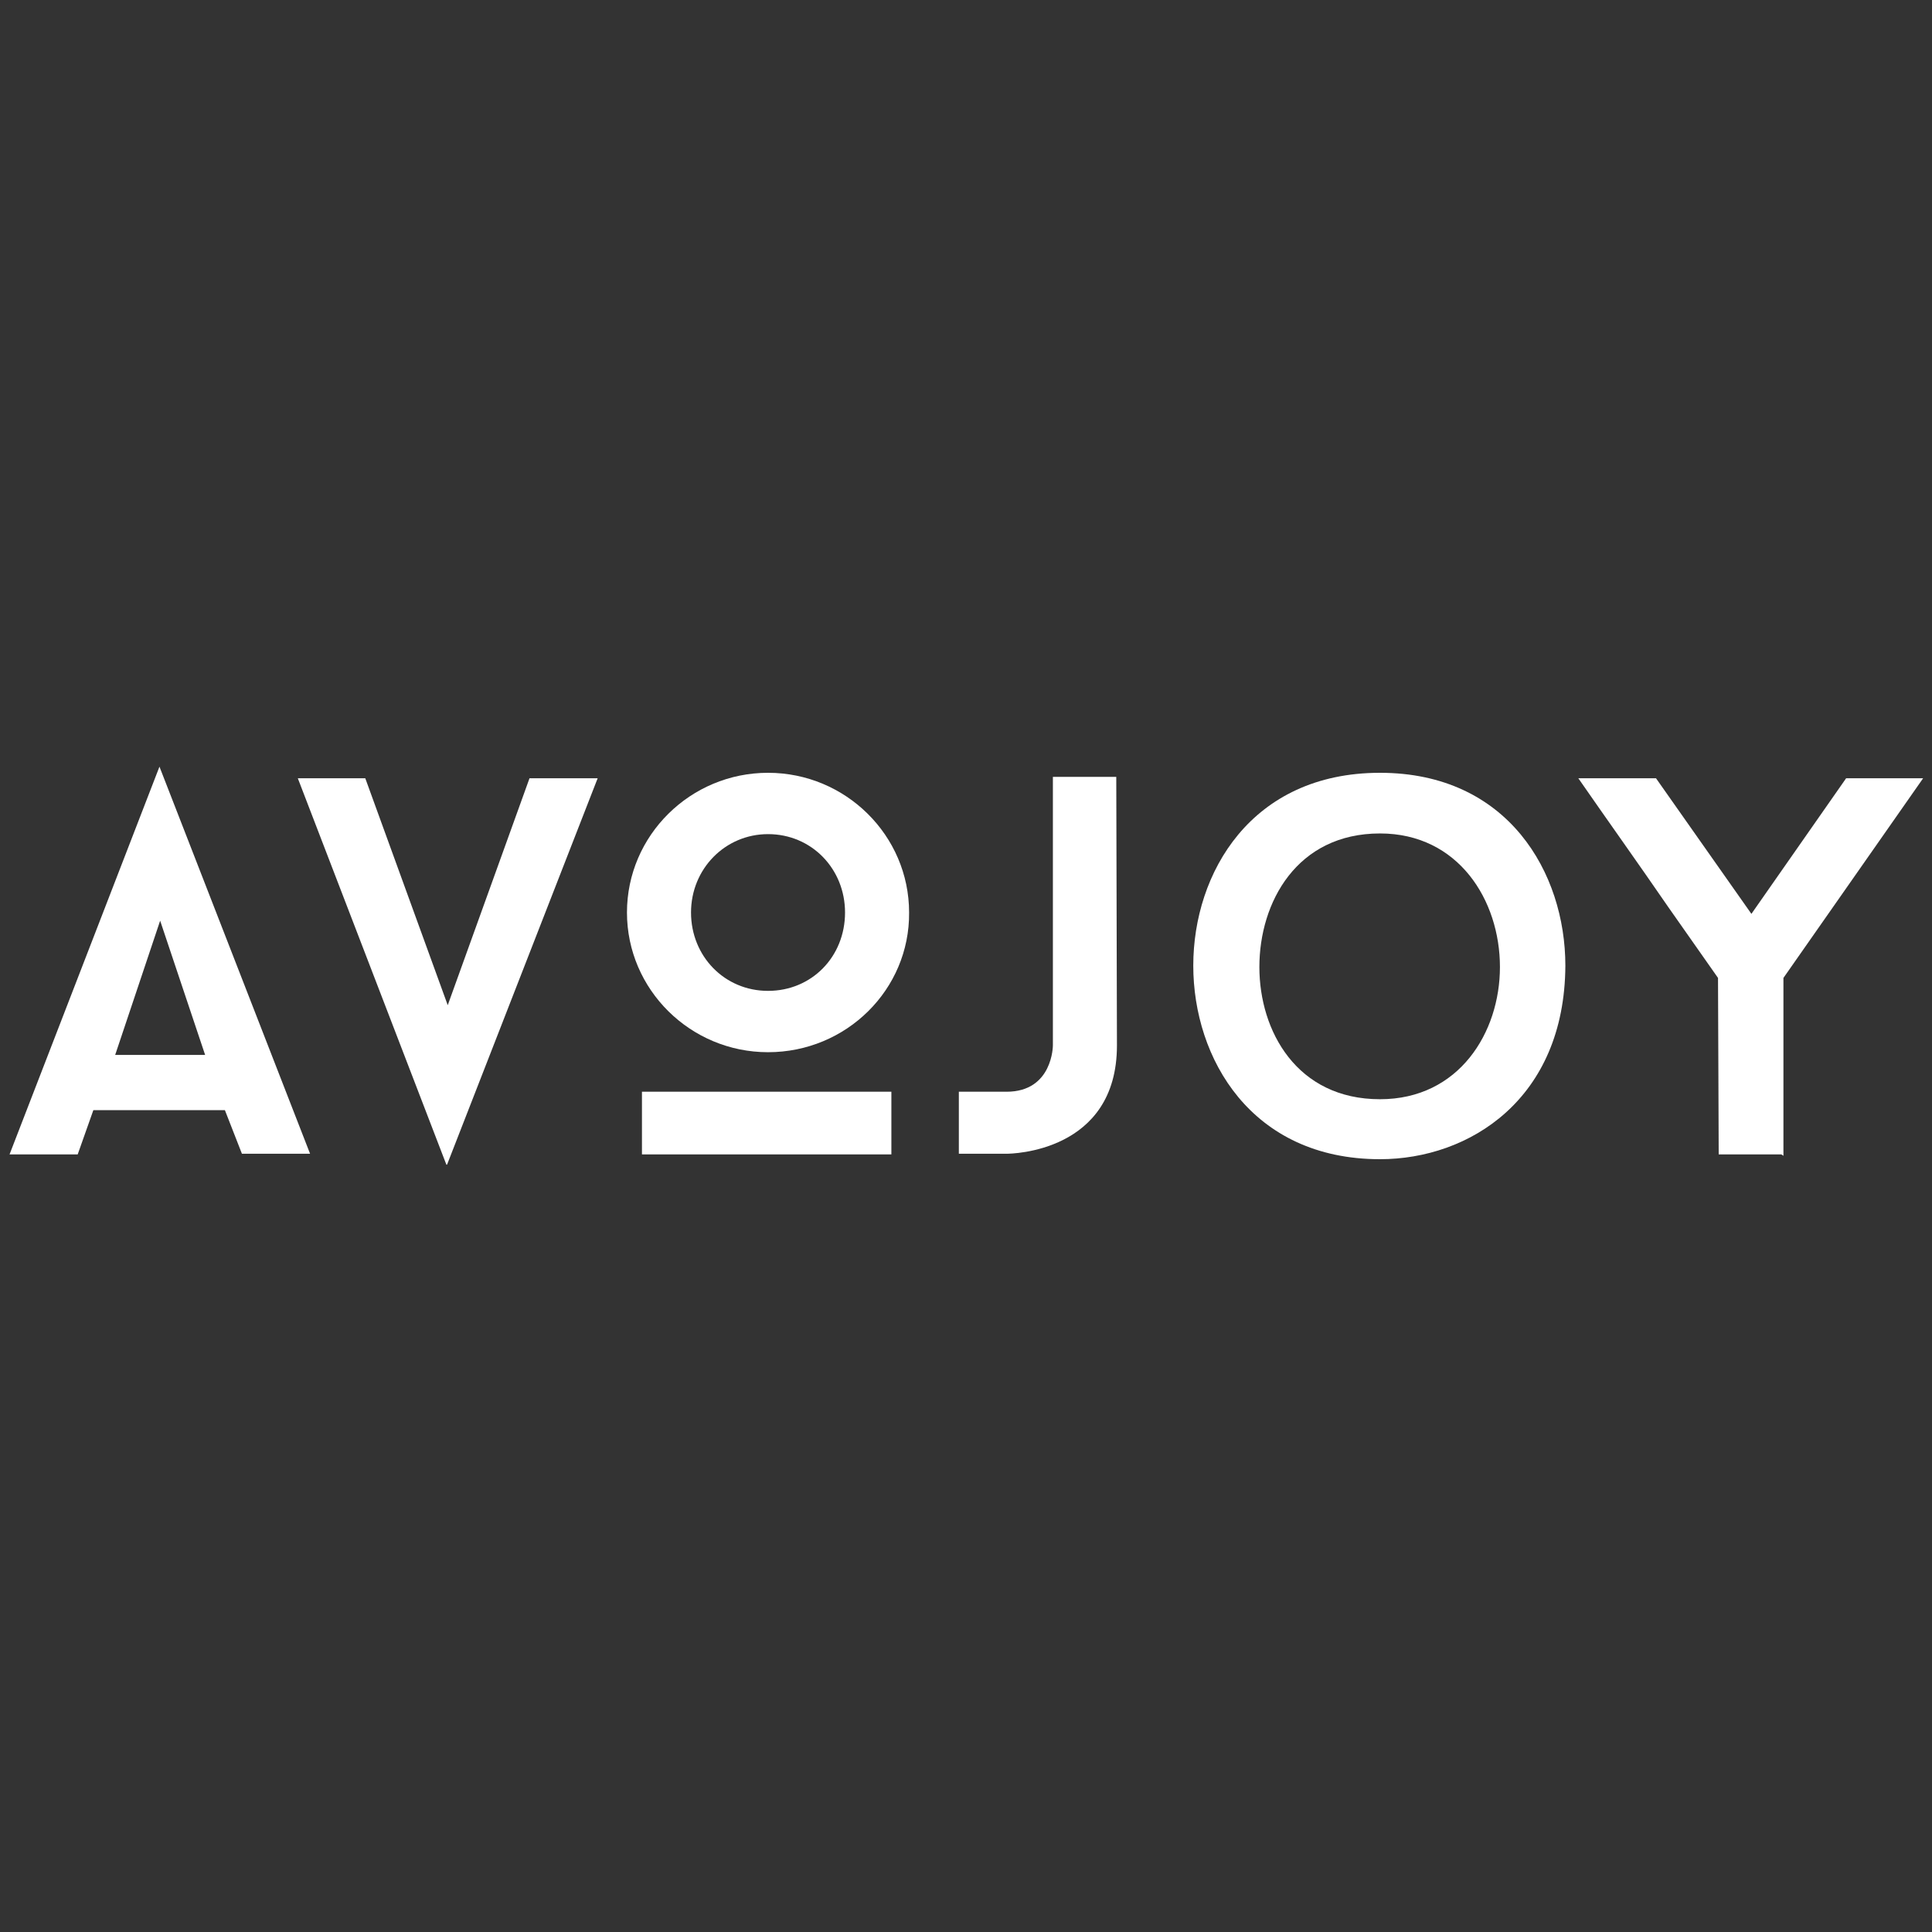 <?xml version="1.0" encoding="utf-8"?>
<!-- Generator: Adobe Illustrator 27.2.0, SVG Export Plug-In . SVG Version: 6.00 Build 0)  -->
<svg version="1.1" id="Laag_1" xmlns="http://www.w3.org/2000/svg" xmlns:xlink="http://www.w3.org/1999/xlink" x="0px" y="0px"
	 viewBox="0 0 283.5 283.5" style="enable-background:new 0 0 283.5 283.5;" xml:space="preserve">
<rect x="0" y="0" width="283.5" height="283.5" fill="#333333" stroke="none"/>
<style type="text/css">
	.st0{fill:#FFFFFF;}
</style>
<g>
	<path class="st0" d="M65.6,170.9c-0.1,0-0.1,0-0.1,0l-21.8-56.7h9.9l12.1,33.3l12-33.3h10L65.6,170.9L65.6,170.9z"/>
	<path class="st0" d="M112.7,122.4c-6.3,0-11.3,5.1-11.3,11.5s4.9,11.5,11.3,11.5c6.4,0,11.3-5,11.3-11.5
		C124,127.5,119.1,122.4,112.7,122.4 M112.7,154.4c-11.4,0-20.7-9.2-20.7-20.5s9.3-20.5,20.7-20.5c11.4,0,20.7,9.2,20.7,20.5
		C133.5,145.2,124.2,154.4,112.7,154.4 M130.8,169.4H94.2v-9.2h36.6V169.4z"/>
	<path class="st0" d="M140.7,169.4v-9.2h7c6.8,0,6.8-6.8,6.8-6.8v-39.4h9.3l0.1,39.4c0,15.7-15.5,15.9-16.2,15.9H140.7z"/>
	<path class="st0" d="M202.5,122.3c-12.2,0-17.7,10.1-17.7,19.6c0,9.4,5.5,19.4,17.7,19.4c11.6,0,17.6-9.8,17.6-19.4
		C220.1,132.1,214,122.3,202.5,122.3 M202.5,170.1c-18.9,0-27.4-14.8-27.4-28.4s8.5-28.3,27.4-28.3c18.8,0,27.2,14.7,27.2,28.3
		C229.6,161.3,215.6,170.1,202.5,170.1"/>
	<path class="st0" d="M261.4,169.4h-9.2l-0.1-25.9c0,0-4.9-7-7.3-10.4c-4.4-6.4-8.9-12.7-13.2-18.9H243l14,19.9l13.9-19.9h11.3
		l-20.5,29.3v26.1L261.4,169.4z"/>
	<path class="st0" d="M23.5,135.1l6.6,19.7H16.9L23.5,135.1z M23.4,112.5l-22,56.9h10l2.3-6.5H33l2.5,6.4h10l0,0L23.4,112.5z"/>
</g>
</svg>
